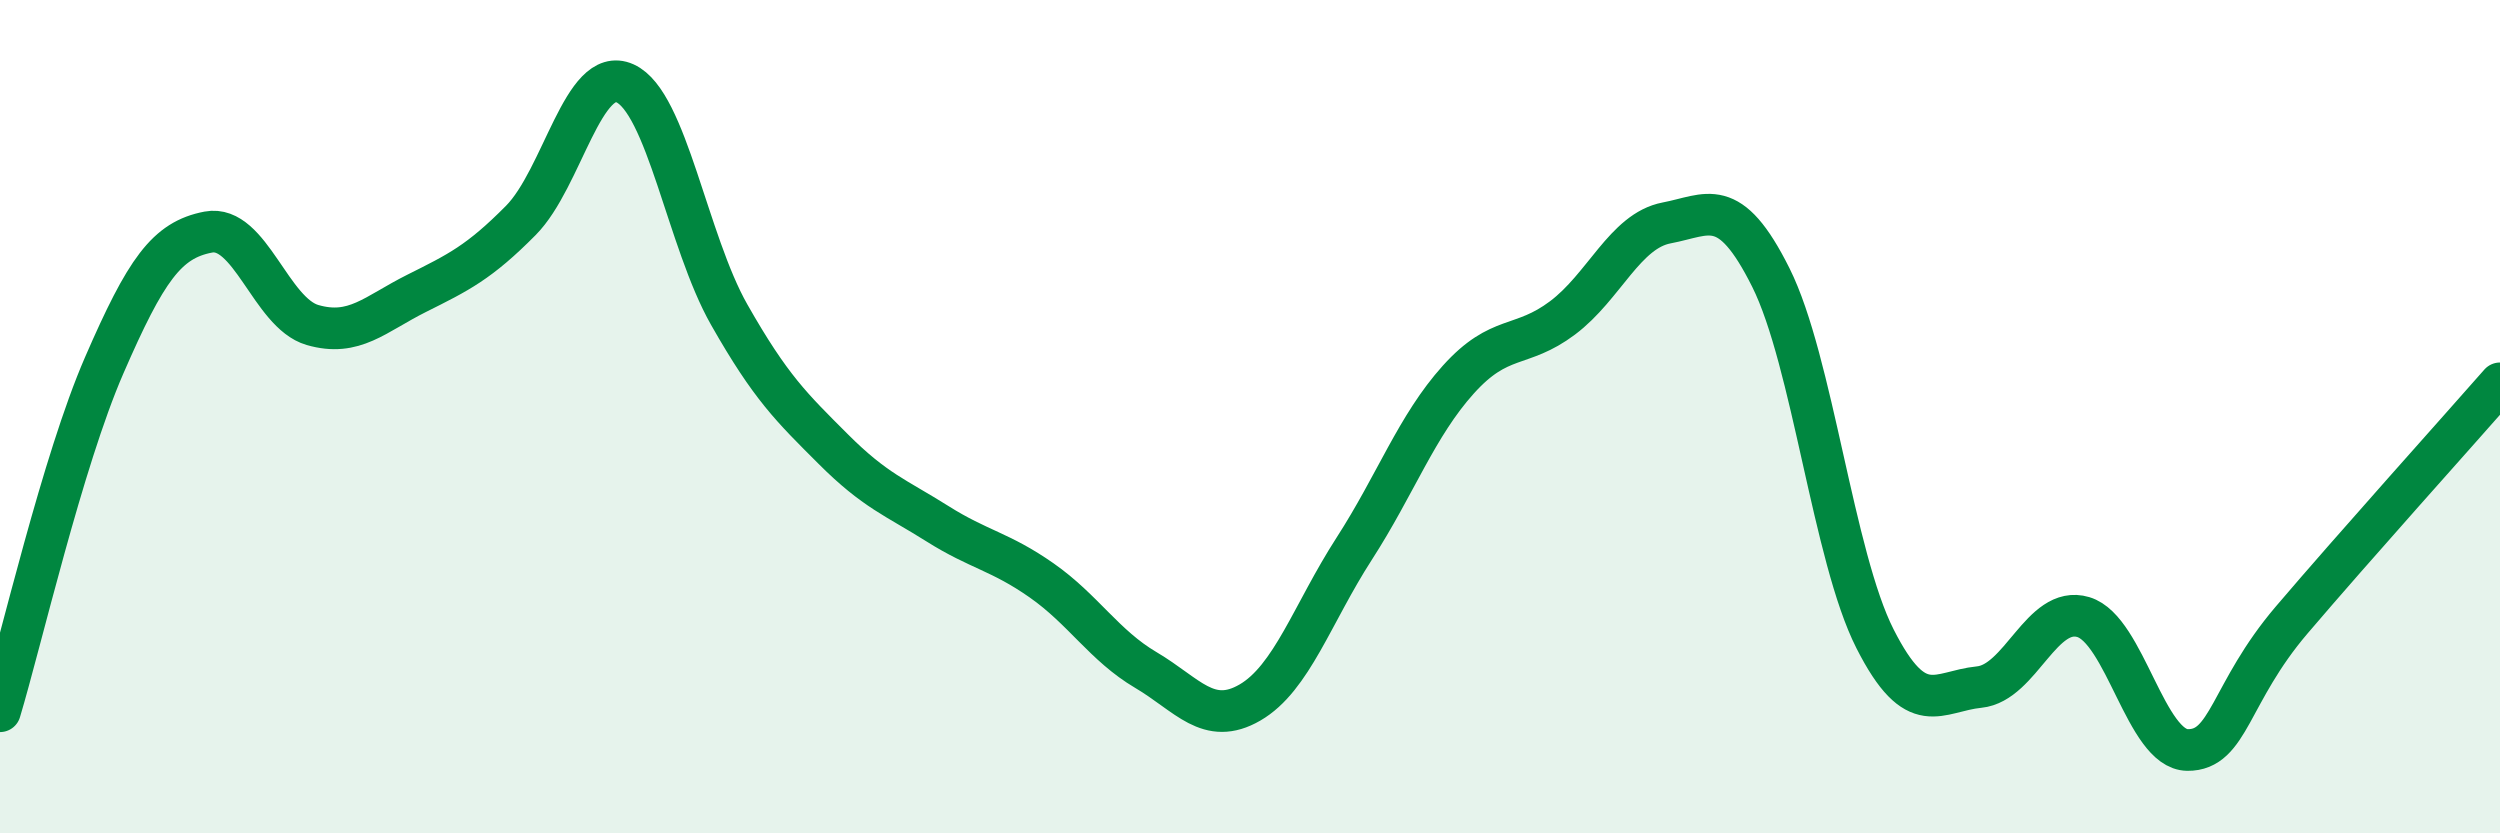 
    <svg width="60" height="20" viewBox="0 0 60 20" xmlns="http://www.w3.org/2000/svg">
      <path
        d="M 0,17.07 C 0.5,15.41 1.5,11.07 2.5,8.77 C 3.5,6.47 4,5.76 5,5.57 C 6,5.38 6.5,7.51 7.5,7.8 C 8.5,8.09 9,7.54 10,7.04 C 11,6.54 11.5,6.3 12.5,5.29 C 13.5,4.28 14,1.55 15,2 C 16,2.45 16.5,5.79 17.5,7.55 C 18.5,9.31 19,9.78 20,10.78 C 21,11.78 21.5,11.94 22.5,12.57 C 23.5,13.2 24,13.23 25,13.93 C 26,14.63 26.5,15.49 27.5,16.08 C 28.5,16.67 29,17.44 30,16.86 C 31,16.28 31.5,14.72 32.5,13.17 C 33.5,11.62 34,10.22 35,9.11 C 36,8 36.5,8.38 37.5,7.63 C 38.5,6.88 39,5.54 40,5.35 C 41,5.16 41.5,4.66 42.5,6.66 C 43.5,8.66 44,13.36 45,15.33 C 46,17.3 46.5,16.59 47.5,16.49 C 48.5,16.39 49,14.51 50,14.81 C 51,15.11 51.5,17.99 52.5,18 C 53.5,18.01 53.5,16.64 55,14.88 C 56.5,13.12 59,10.34 60,9.2L60 20L0 20Z"
        fill="#008740"
        opacity="0.1"
        stroke-linecap="round"
        stroke-linejoin="round"
      />
      <path
        d="M 0,17.07 C 0.5,15.41 1.5,11.07 2.5,8.77 C 3.5,6.47 4,5.76 5,5.57 C 6,5.38 6.5,7.51 7.5,7.8 C 8.5,8.09 9,7.54 10,7.04 C 11,6.54 11.5,6.3 12.5,5.29 C 13.5,4.28 14,1.55 15,2 C 16,2.45 16.5,5.79 17.5,7.55 C 18.5,9.31 19,9.78 20,10.78 C 21,11.78 21.5,11.94 22.5,12.57 C 23.5,13.2 24,13.23 25,13.93 C 26,14.63 26.5,15.49 27.5,16.08 C 28.5,16.67 29,17.44 30,16.86 C 31,16.28 31.5,14.72 32.5,13.17 C 33.5,11.62 34,10.22 35,9.11 C 36,8 36.5,8.38 37.5,7.63 C 38.5,6.88 39,5.54 40,5.35 C 41,5.16 41.5,4.66 42.5,6.66 C 43.5,8.66 44,13.36 45,15.33 C 46,17.3 46.5,16.59 47.5,16.49 C 48.5,16.39 49,14.51 50,14.81 C 51,15.11 51.5,17.99 52.5,18 C 53.5,18.01 53.5,16.64 55,14.88 C 56.5,13.12 59,10.34 60,9.2"
        stroke="#008740"
        stroke-width="1"
        fill="none"
        stroke-linecap="round"
        stroke-linejoin="round"
      />
    </svg>
  
